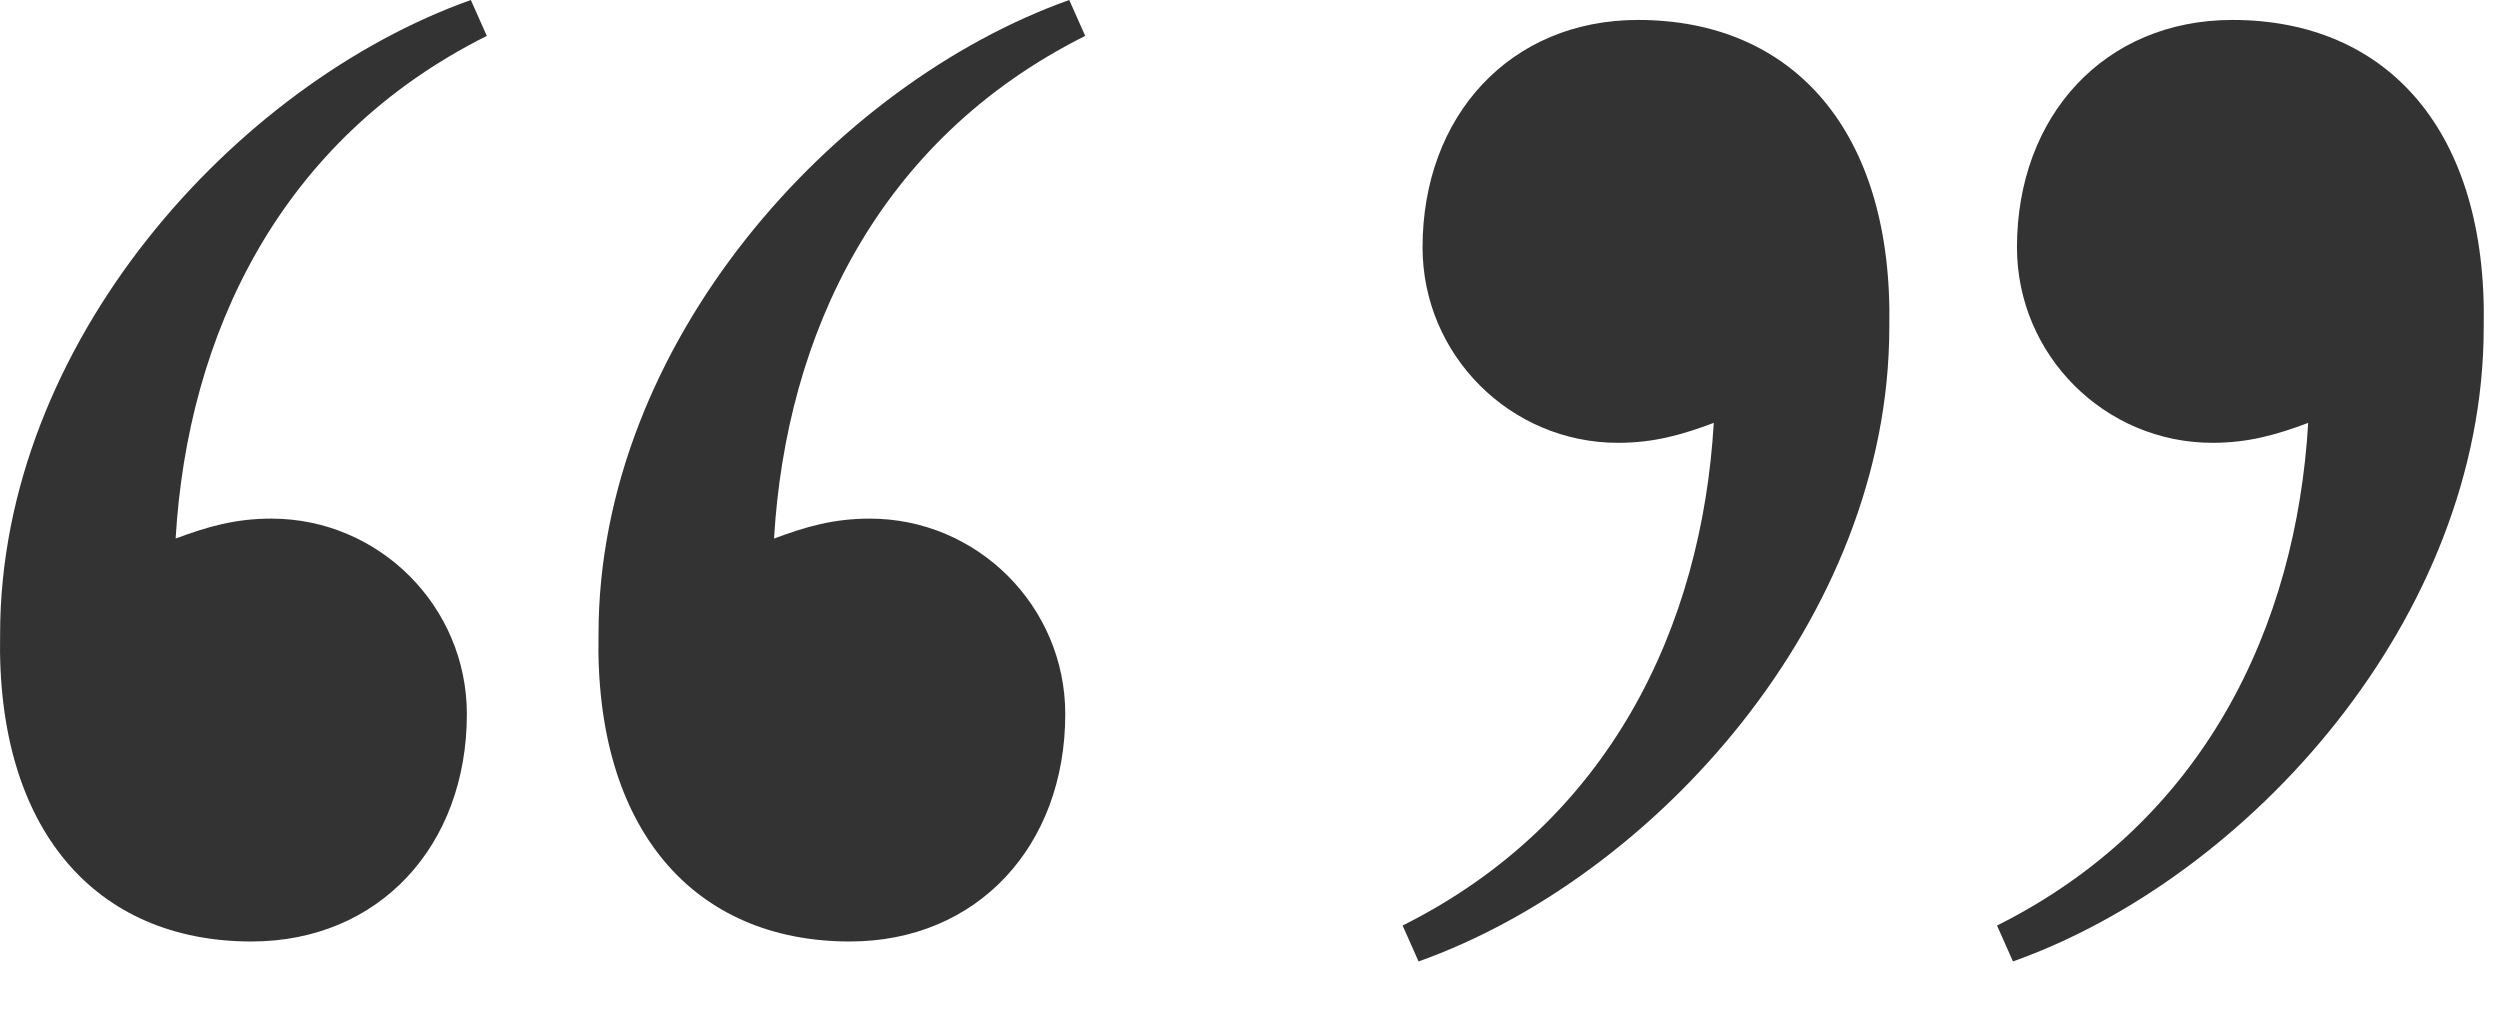 <svg xmlns="http://www.w3.org/2000/svg" width="47" height="19" viewBox="0 0 47 19" fill="none">
  <path d="M20.402 0.675C16.502 2.625 14.777 6.3 14.552 10.125C15.152 9.9 15.677 9.75 16.352 9.75C18.377 9.75 20.027 11.4 20.027 13.425C20.027 15.9 18.377 17.7 15.977 17.7C13.052 17.7 11.177 15.6 11.252 11.925C11.252 6.45 15.677 1.575 20.102 0L20.402 0.675ZM9.152 0.675C5.252 2.625 3.527 6.3 3.302 10.125C3.902 9.9 4.427 9.75 5.102 9.75C7.127 9.75 8.777 11.4 8.777 13.425C8.777 15.9 7.127 17.7 4.727 17.7C1.802 17.7 -0.073 15.6 0.002 11.925C0.002 6.45 4.427 1.575 8.852 0L9.152 0.675Z" fill="#333333"/>
  <path d="M26.369 17.4C30.269 15.45 31.994 11.775 32.219 7.95C31.619 8.175 31.094 8.325 30.419 8.325C28.394 8.325 26.744 6.675 26.744 4.65C26.744 2.175 28.394 0.375 30.794 0.375C33.719 0.375 35.594 2.475 35.519 6.15C35.519 11.625 31.094 16.5 26.669 18.075L26.369 17.4ZM37.544 17.4C41.444 15.45 43.169 11.775 43.394 7.95C42.794 8.175 42.269 8.325 41.594 8.325C39.569 8.325 37.919 6.675 37.919 4.65C37.919 2.175 39.569 0.375 41.969 0.375C44.894 0.375 46.769 2.475 46.694 6.15C46.694 11.625 42.269 16.5 37.844 18.075L37.544 17.4Z" fill="#333333"/>
</svg>
